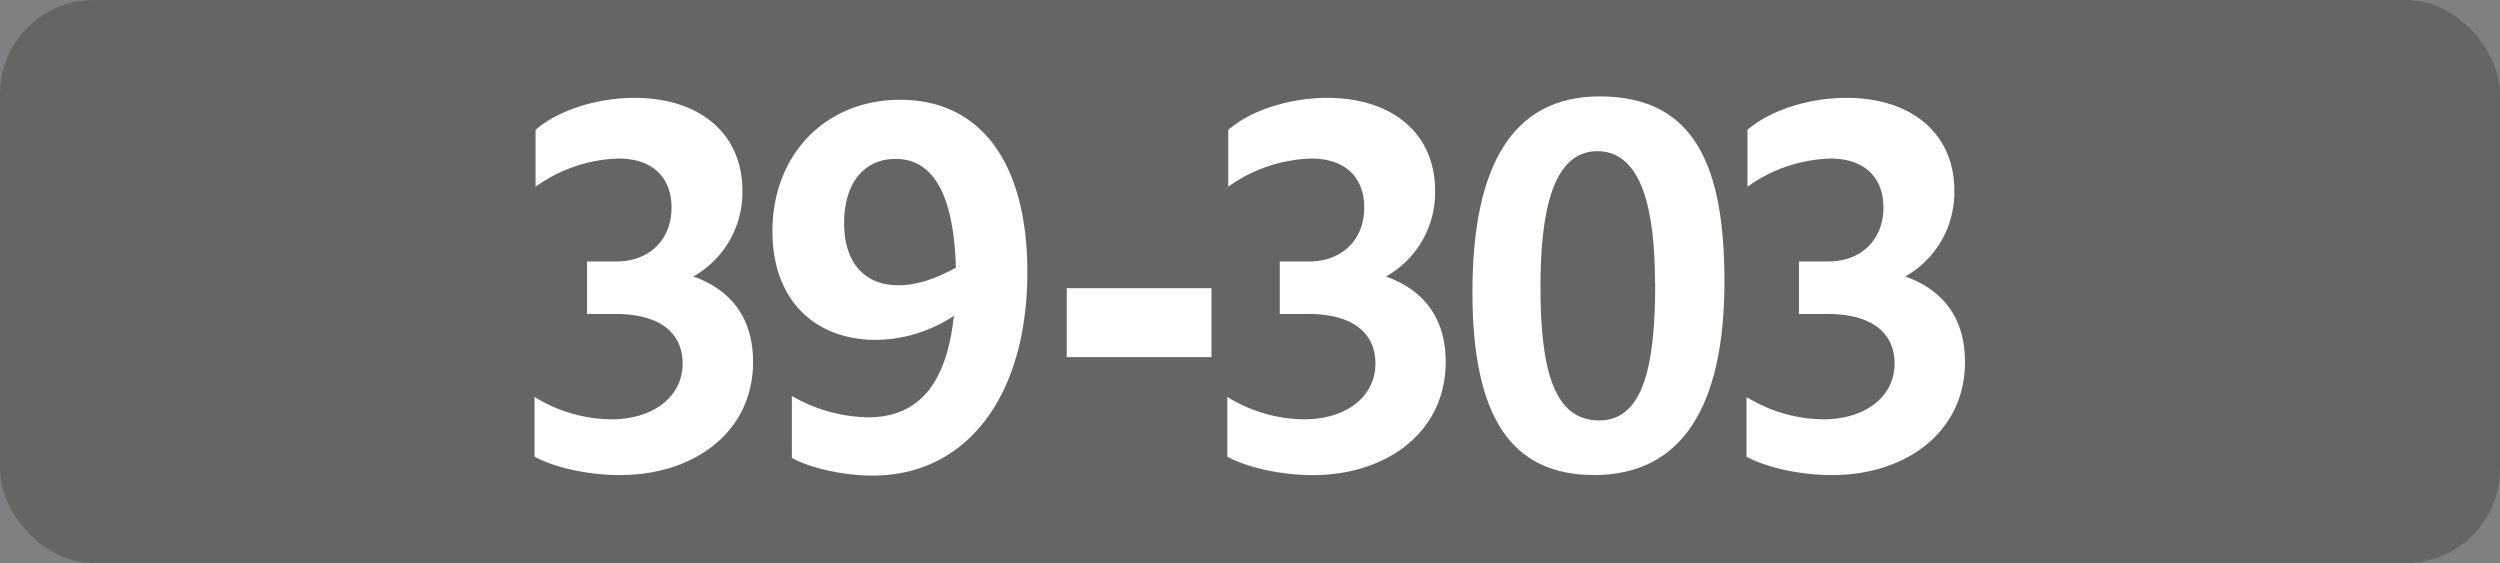 <svg id="Calque_1" data-name="Calque 1" xmlns="http://www.w3.org/2000/svg" viewBox="0 0 566.39 127.56"><rect x="0" y="0" width="566.39" height="127.56" fill="#808080" stroke="none"/><defs><style>.cls-1{fill:#656563;}.cls-2{fill:#fff;}.cls-3{fill:none;stroke:#1d1d1b;stroke-miterlimit:10;stroke-width:0.1px;stroke-dasharray:1.2;}</style></defs><rect class="cls-1" width="566.39" height="127.56" rx="21.26"/><path class="cls-2" d="M121.1,103.46V89.93A33.63,33.63,0,0,0,138.48,95c9.46,0,16.17-5.06,16.17-12.65,0-7-5.28-11.22-15.18-11.22H133V59.24h6.6c7.59,0,12.54-5,12.54-12.21,0-6.93-4.4-11.11-12-11.11a33.9,33.9,0,0,0-18.81,6.38V29.43c5-4.4,13.86-7.26,22.44-7.26,14.52,0,24.42,7.92,24.42,21a21.85,21.85,0,0,1-11.11,19.47c8.69,3.08,13.53,9.57,13.53,19.36,0,15.84-13.31,25.63-30.14,25.63C133.2,107.64,125.5,105.88,121.1,103.46Z"/><path class="cls-2" d="M196.63,94.55c11.33,0,17.82-7.37,19.47-23A32.48,32.48,0,0,1,198.5,77C184.31,77,175,67.71,175,52.42c0-17.38,12-29.81,28.93-29.81,18.37,0,28.82,14.41,28.82,39.05,0,27.83-13.53,46.09-35.09,46.09-6.38,0-14-1.65-18.26-4V89.71A35.86,35.86,0,0,0,196.63,94.55Zm6.93-29.92c4.07,0,8.36-1.43,13-4C216.1,44.39,211.59,36,202.9,36c-7.15,0-11.66,5.5-11.66,14.52S195.86,64.63,203.56,64.63Z"/><path class="cls-2" d="M241.68,65.29h32.78V80.91H241.68Z"/><path class="cls-2" d="M278.06,103.46V89.93A33.63,33.63,0,0,0,295.44,95c9.46,0,16.17-5.06,16.17-12.65,0-7-5.28-11.22-15.18-11.22h-6.49V59.24h6.6c7.59,0,12.54-5,12.54-12.21,0-6.93-4.4-11.11-12-11.11a33.9,33.9,0,0,0-18.81,6.38V29.43c5-4.4,13.86-7.26,22.44-7.26,14.52,0,24.42,7.92,24.42,21A21.85,21.85,0,0,1,314,62.65c8.69,3.08,13.53,9.57,13.53,19.36,0,15.84-13.31,25.63-30.14,25.63C290.16,107.64,282.46,105.88,278.06,103.46Z"/><path class="cls-2" d="M333.59,66.17c0-28.38,8.91-44.33,28.82-44.33,22.11,0,28.27,16.72,28.27,42,0,28.27-9.68,43.78-29.48,43.78C342.28,107.64,333.59,94.33,333.59,66.17Zm41.36-2c0-16.72-3-29.92-13.09-29.92C352,34.27,349,47.36,349,65c0,19.14,3.19,30.25,13.31,30.25S375,82.56,375,64.19Z"/><path class="cls-2" d="M395.68,103.46V89.93A33.63,33.63,0,0,0,413.06,95c9.46,0,16.17-5.06,16.17-12.65,0-7-5.28-11.22-15.18-11.22h-6.49V59.24h6.6c7.59,0,12.54-5,12.54-12.21,0-6.93-4.4-11.11-12-11.11A33.9,33.9,0,0,0,395.9,42.3V29.43c5-4.4,13.86-7.26,22.44-7.26,14.52,0,24.42,7.92,24.42,21a21.85,21.85,0,0,1-11.11,19.47c8.69,3.08,13.53,9.57,13.53,19.36,0,15.84-13.31,25.63-30.14,25.63C407.78,107.64,400.08,105.88,395.68,103.46Z"/><path class="cls-3" d="M51.1,36.85"/><path class="cls-3" d="M51.1,0"/><path class="cls-3" d="M51.1,36.85"/><path class="cls-3" d="M51.1,0"/></svg>